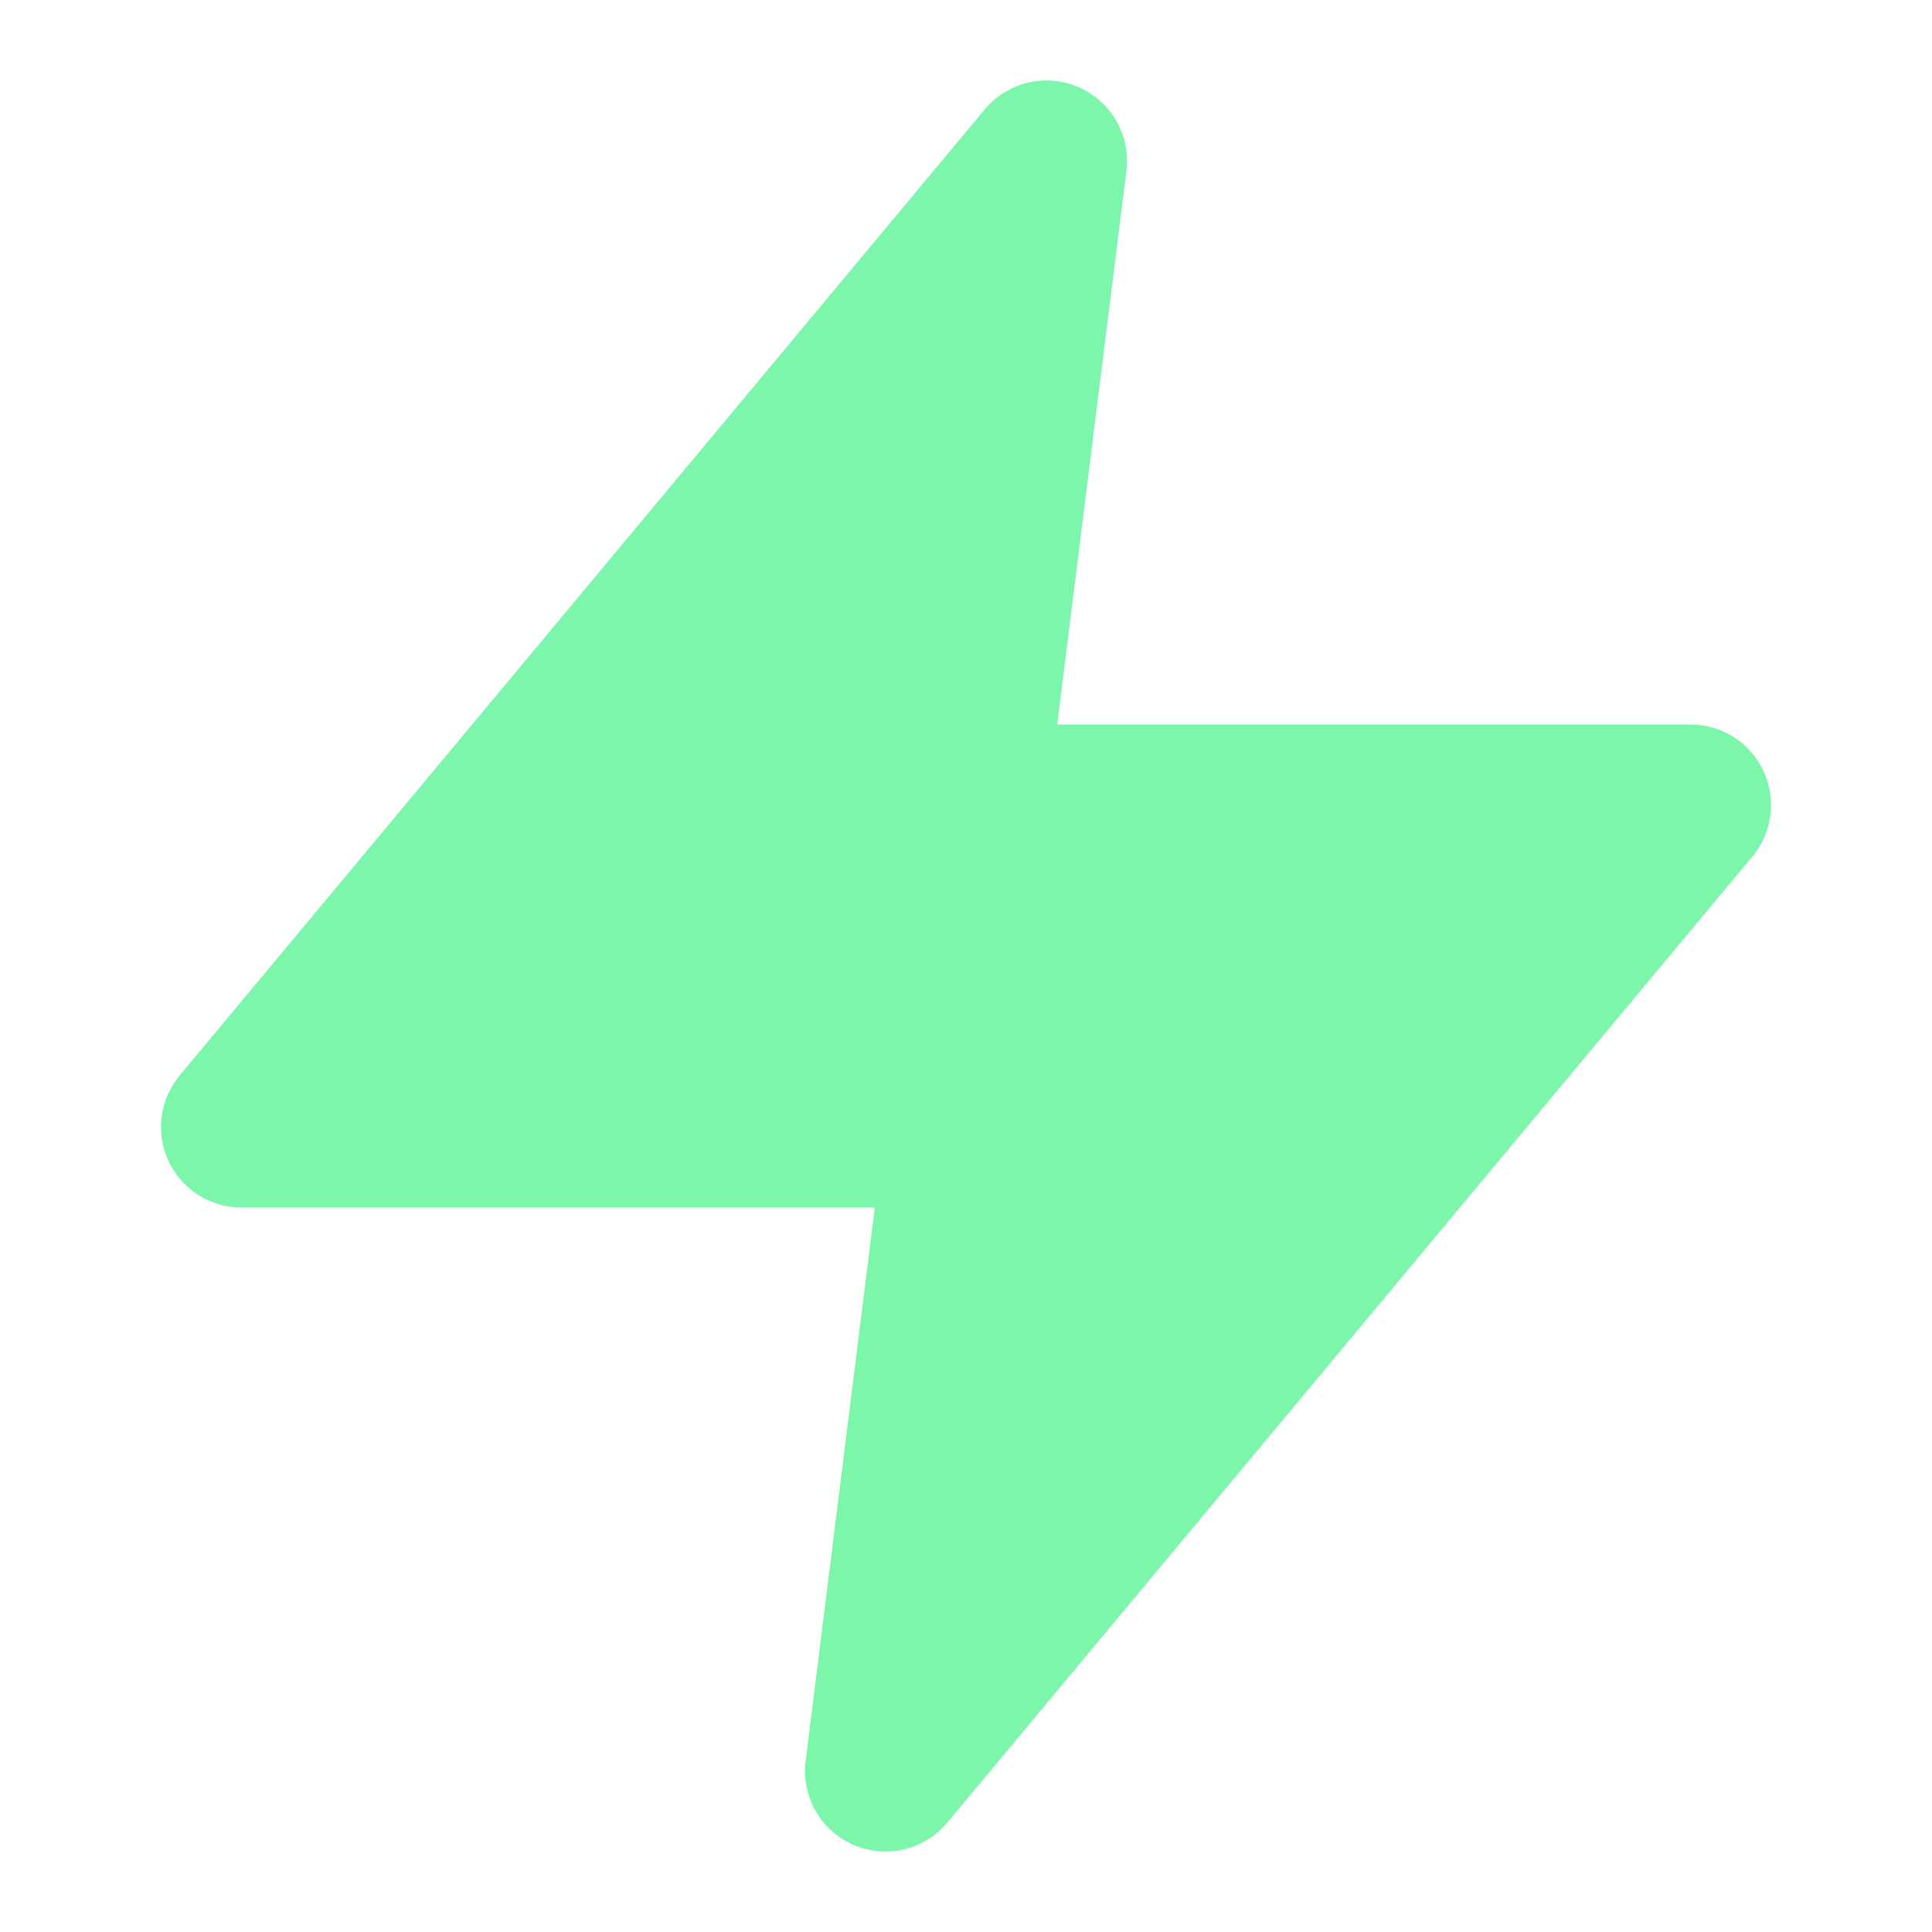 
<svg xmlns="http://www.w3.org/2000/svg" width="32" height="32" viewBox="0 0 24 24" fill="none" stroke="#7CF6AB" stroke-width="2" stroke-linecap="round" stroke-linejoin="round">
  <path d="M13 2L3 14h9l-1 8 10-12h-9l1-8z" fill="#7CF6AB"/>
</svg>
